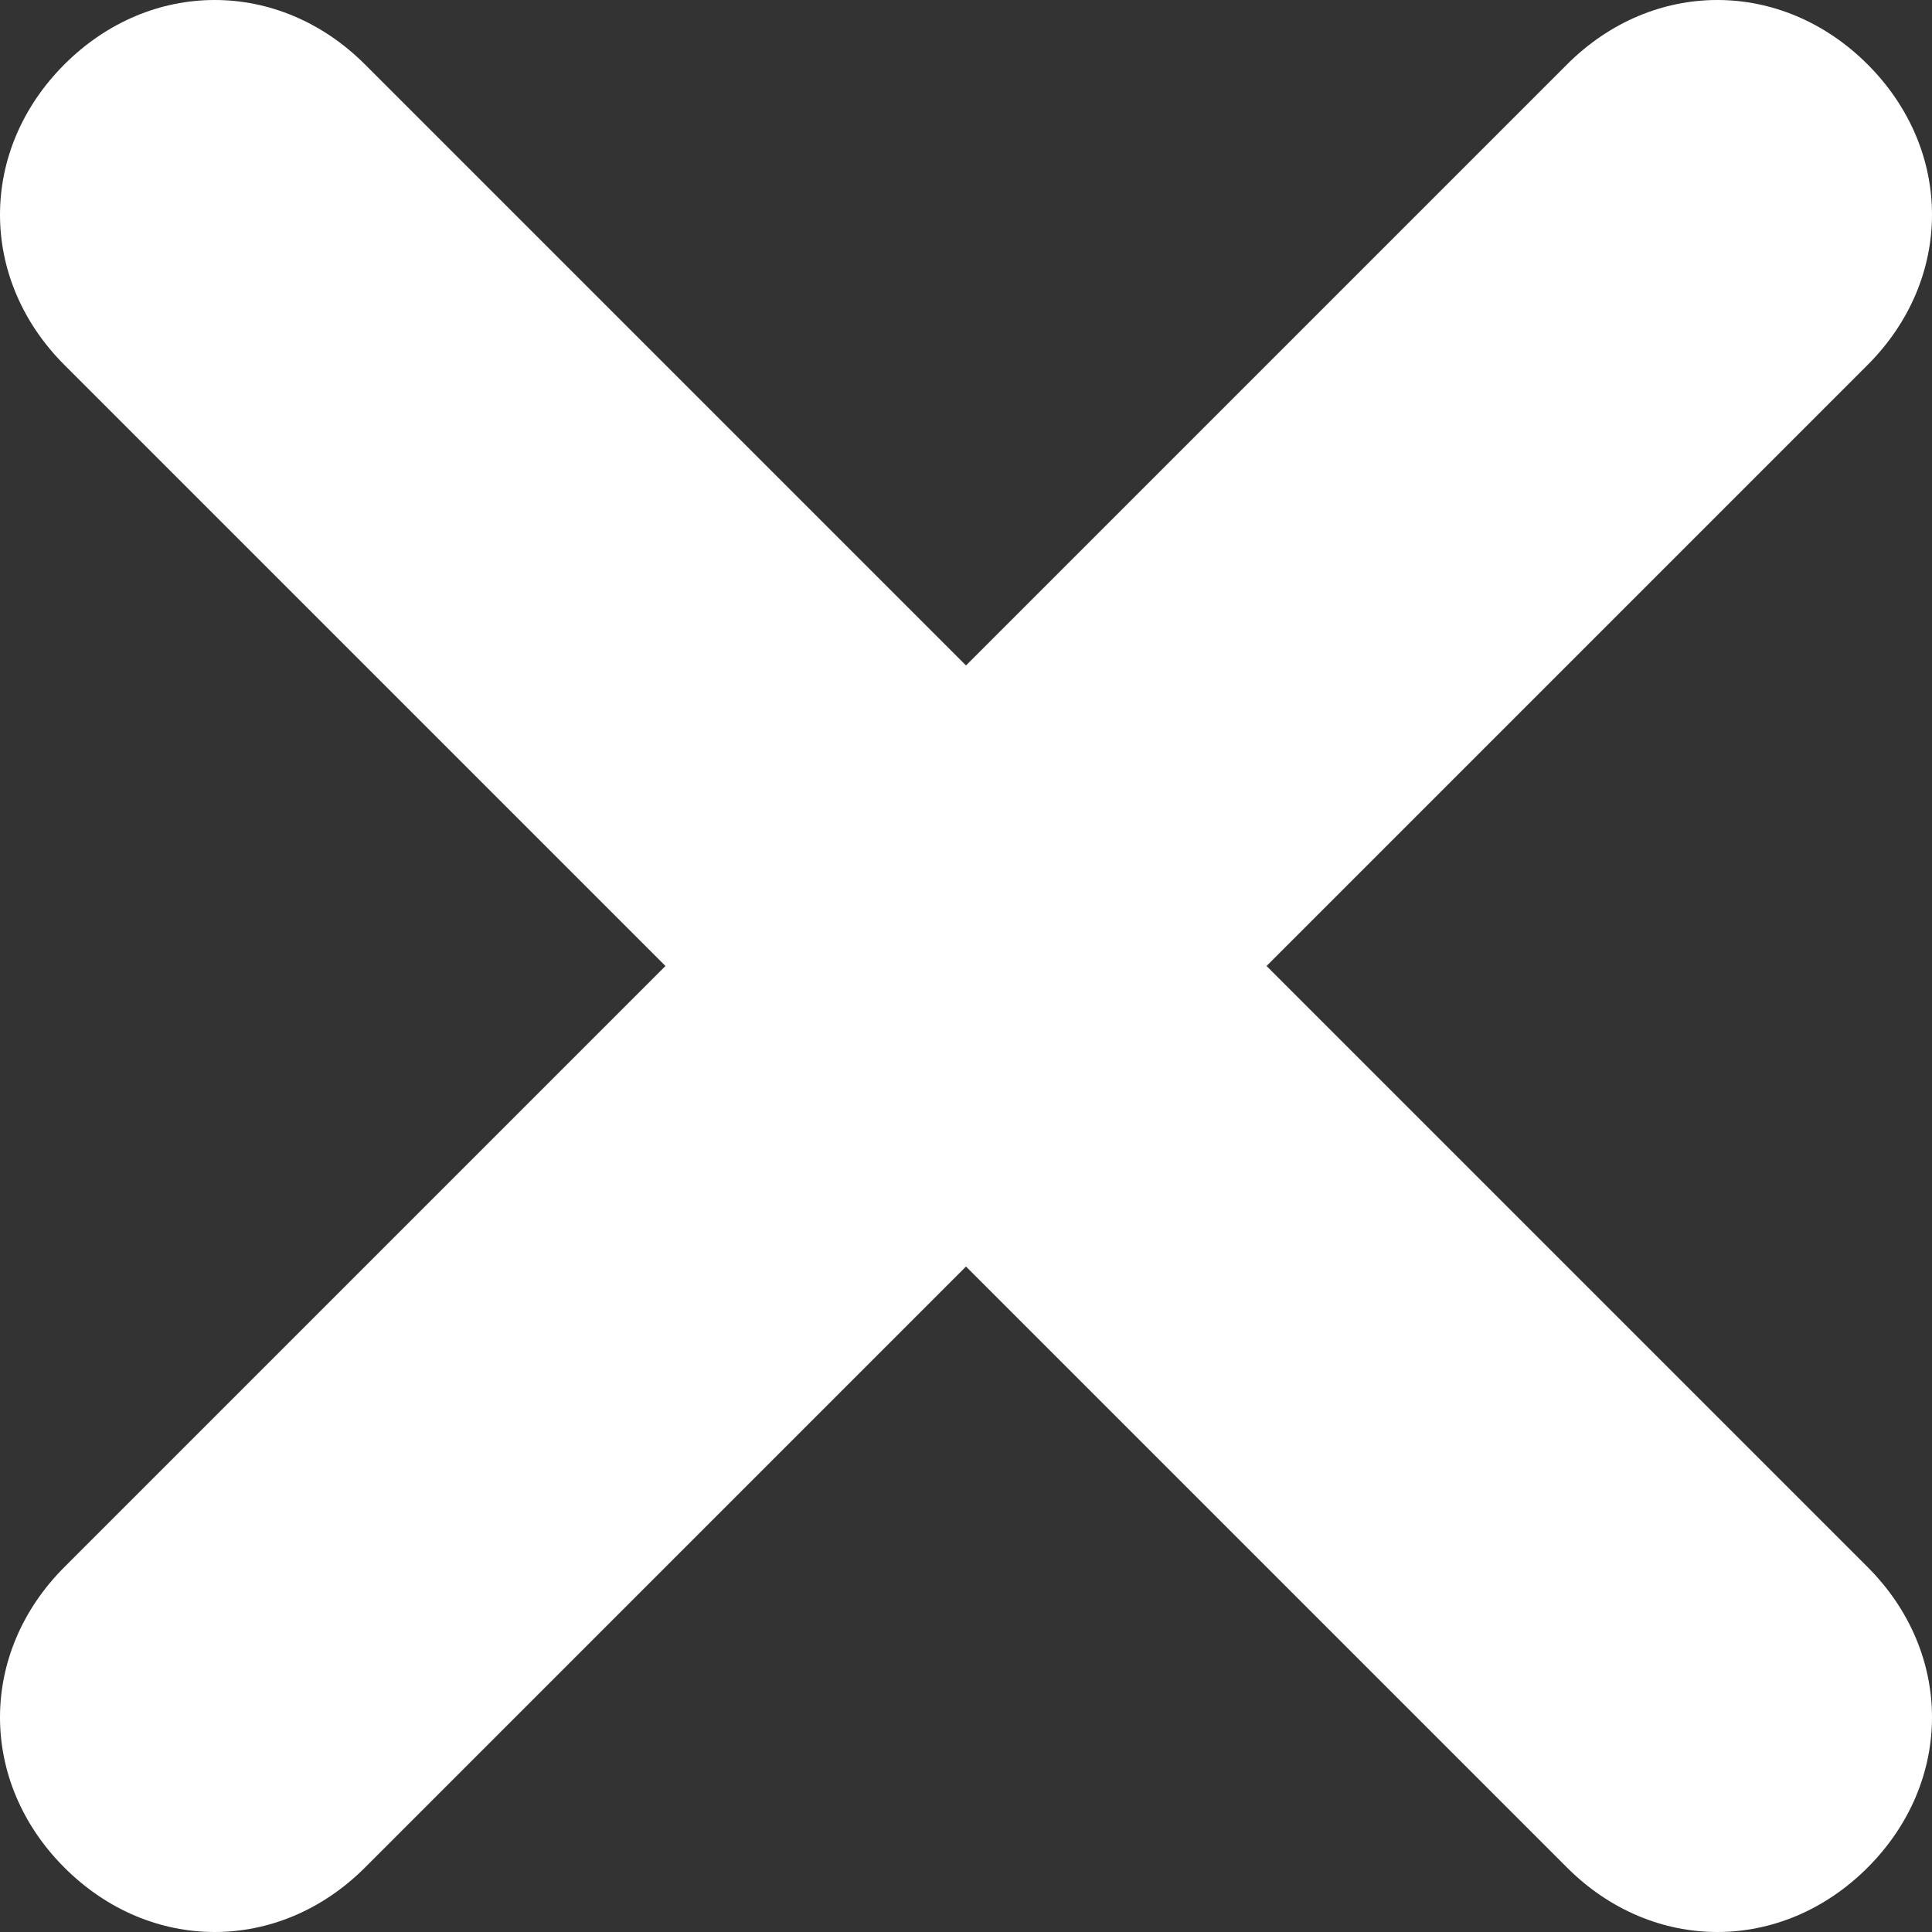 <?xml version="1.0" encoding="utf-8"?>
<!-- Generator: Adobe Illustrator 24.0.1, SVG Export Plug-In . SVG Version: 6.00 Build 0)  -->
<svg version="1.1" id="Layer_1" xmlns="http://www.w3.org/2000/svg" xmlns:xlink="http://www.w3.org/1999/xlink" x="0px" y="0px"
	 width="18px" height="18px" viewBox="0 0 18 18" style="enable-background:new 0 0 18 18;" xml:space="preserve">
<rect x="0" y="0" width="18" height="18" fill="#333333" stroke="none"/>
<style type="text/css">
	.st0{fill:#FFFFFF;}
</style>
<path class="st0" d="M14.6,17.4l-14-14c-0.8-0.8-0.8-2,0-2.8c0.8-0.8,2-0.8,2.8,0l14,14c0.8,0.8,0.8,2,0,2.8
	C16.6,18.2,15.4,18.2,14.6,17.4L14.6,17.4z"/>
<path class="st0" d="M0.6,14.6l14-14c0.8-0.8,2-0.8,2.8,0c0.8,0.8,0.8,2,0,2.8l-14,14c-0.8,0.8-2,0.8-2.8,0
	C-0.2,16.6-0.2,15.4,0.6,14.6L0.6,14.6z"/>
</svg>
